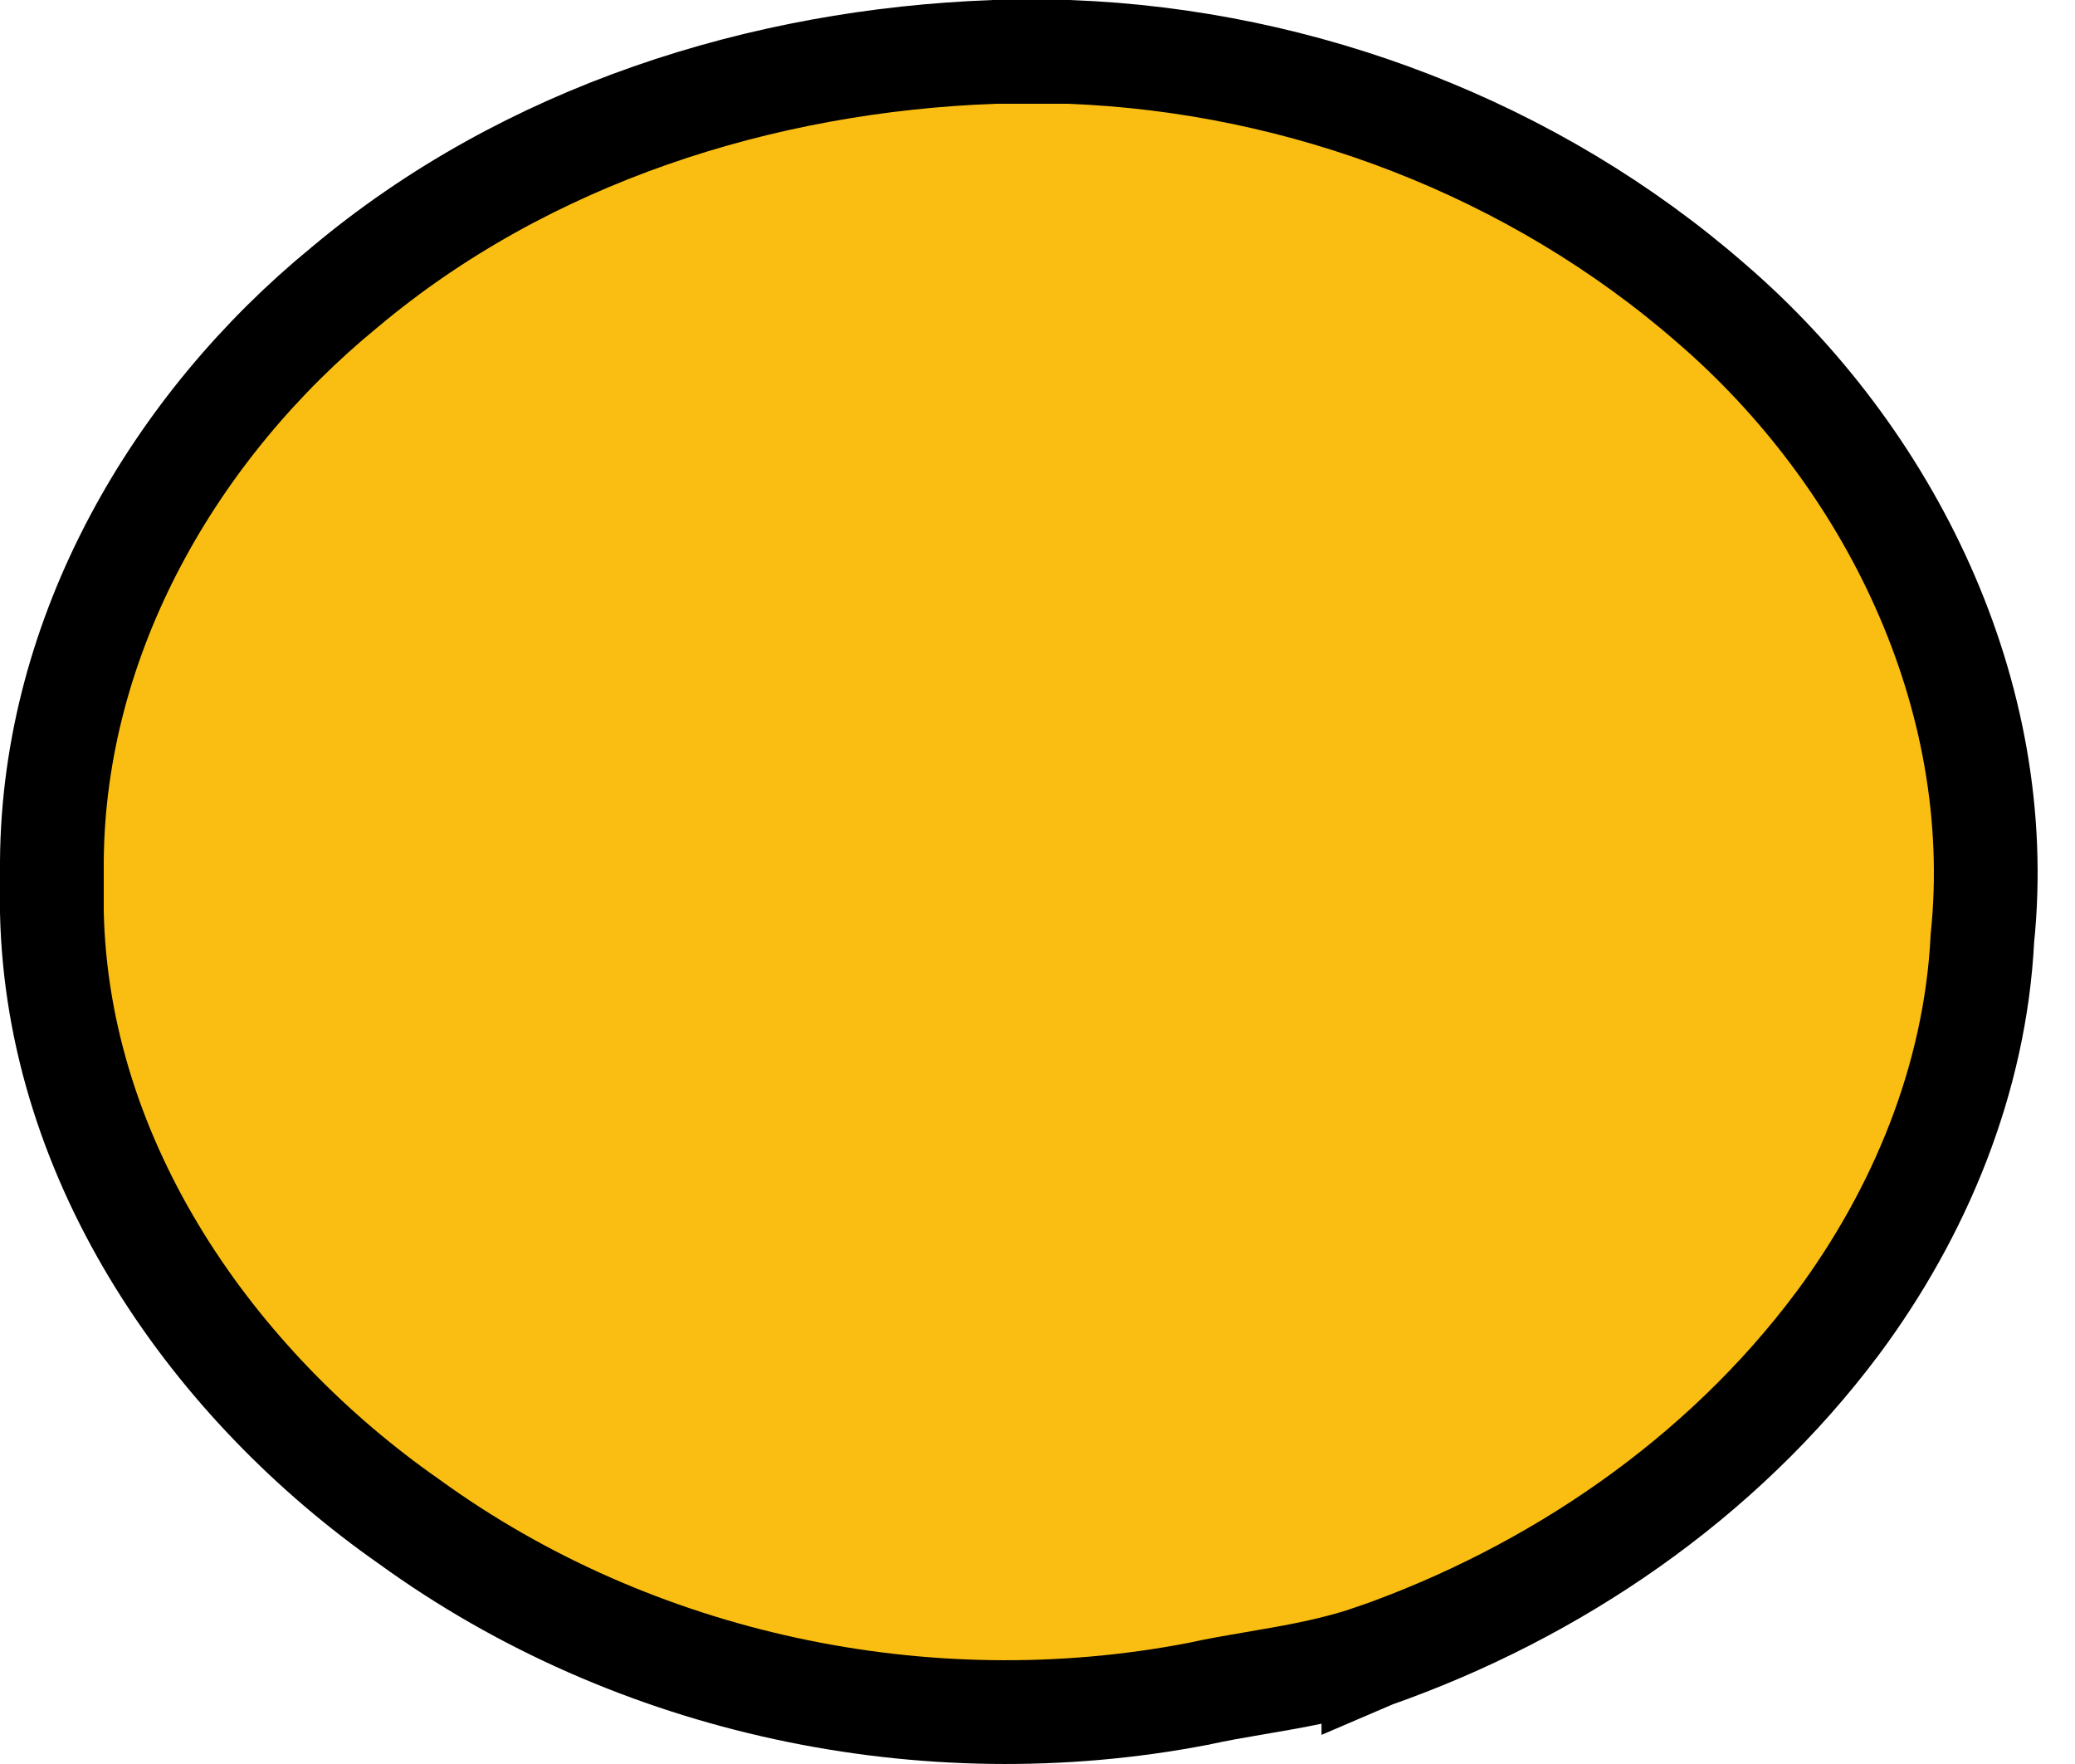 <?xml version="1.0" encoding="UTF-8"?> <svg xmlns="http://www.w3.org/2000/svg" width="40" height="34" viewBox="0 0 40 34" fill="none"><path d="M19.193 1H19.175L19.157 1.001C14.7 1.162 10.147 2.591 6.638 5.541C3.389 8.202 1.032 12.209 1 16.599H1V16.607V17.56V17.571L1 17.582C1.106 22.453 4.143 26.713 7.89 29.331C12.227 32.475 17.855 33.657 23.089 32.649L23.102 32.647L23.114 32.644C23.47 32.566 23.817 32.506 24.189 32.443C24.357 32.414 24.531 32.385 24.712 32.352C25.272 32.252 25.875 32.127 26.475 31.921L26.475 31.922L26.482 31.919C29.961 30.697 33.177 28.514 35.423 25.507L35.425 25.505C37 23.383 38.079 20.81 38.215 18.083C38.699 13.38 36.414 8.794 32.981 5.841C29.571 2.87 25.118 1.172 20.623 1.001L20.604 1H20.585H19.193Z" fill="#FABE12" stroke="black" stroke-width="2"></path></svg> 